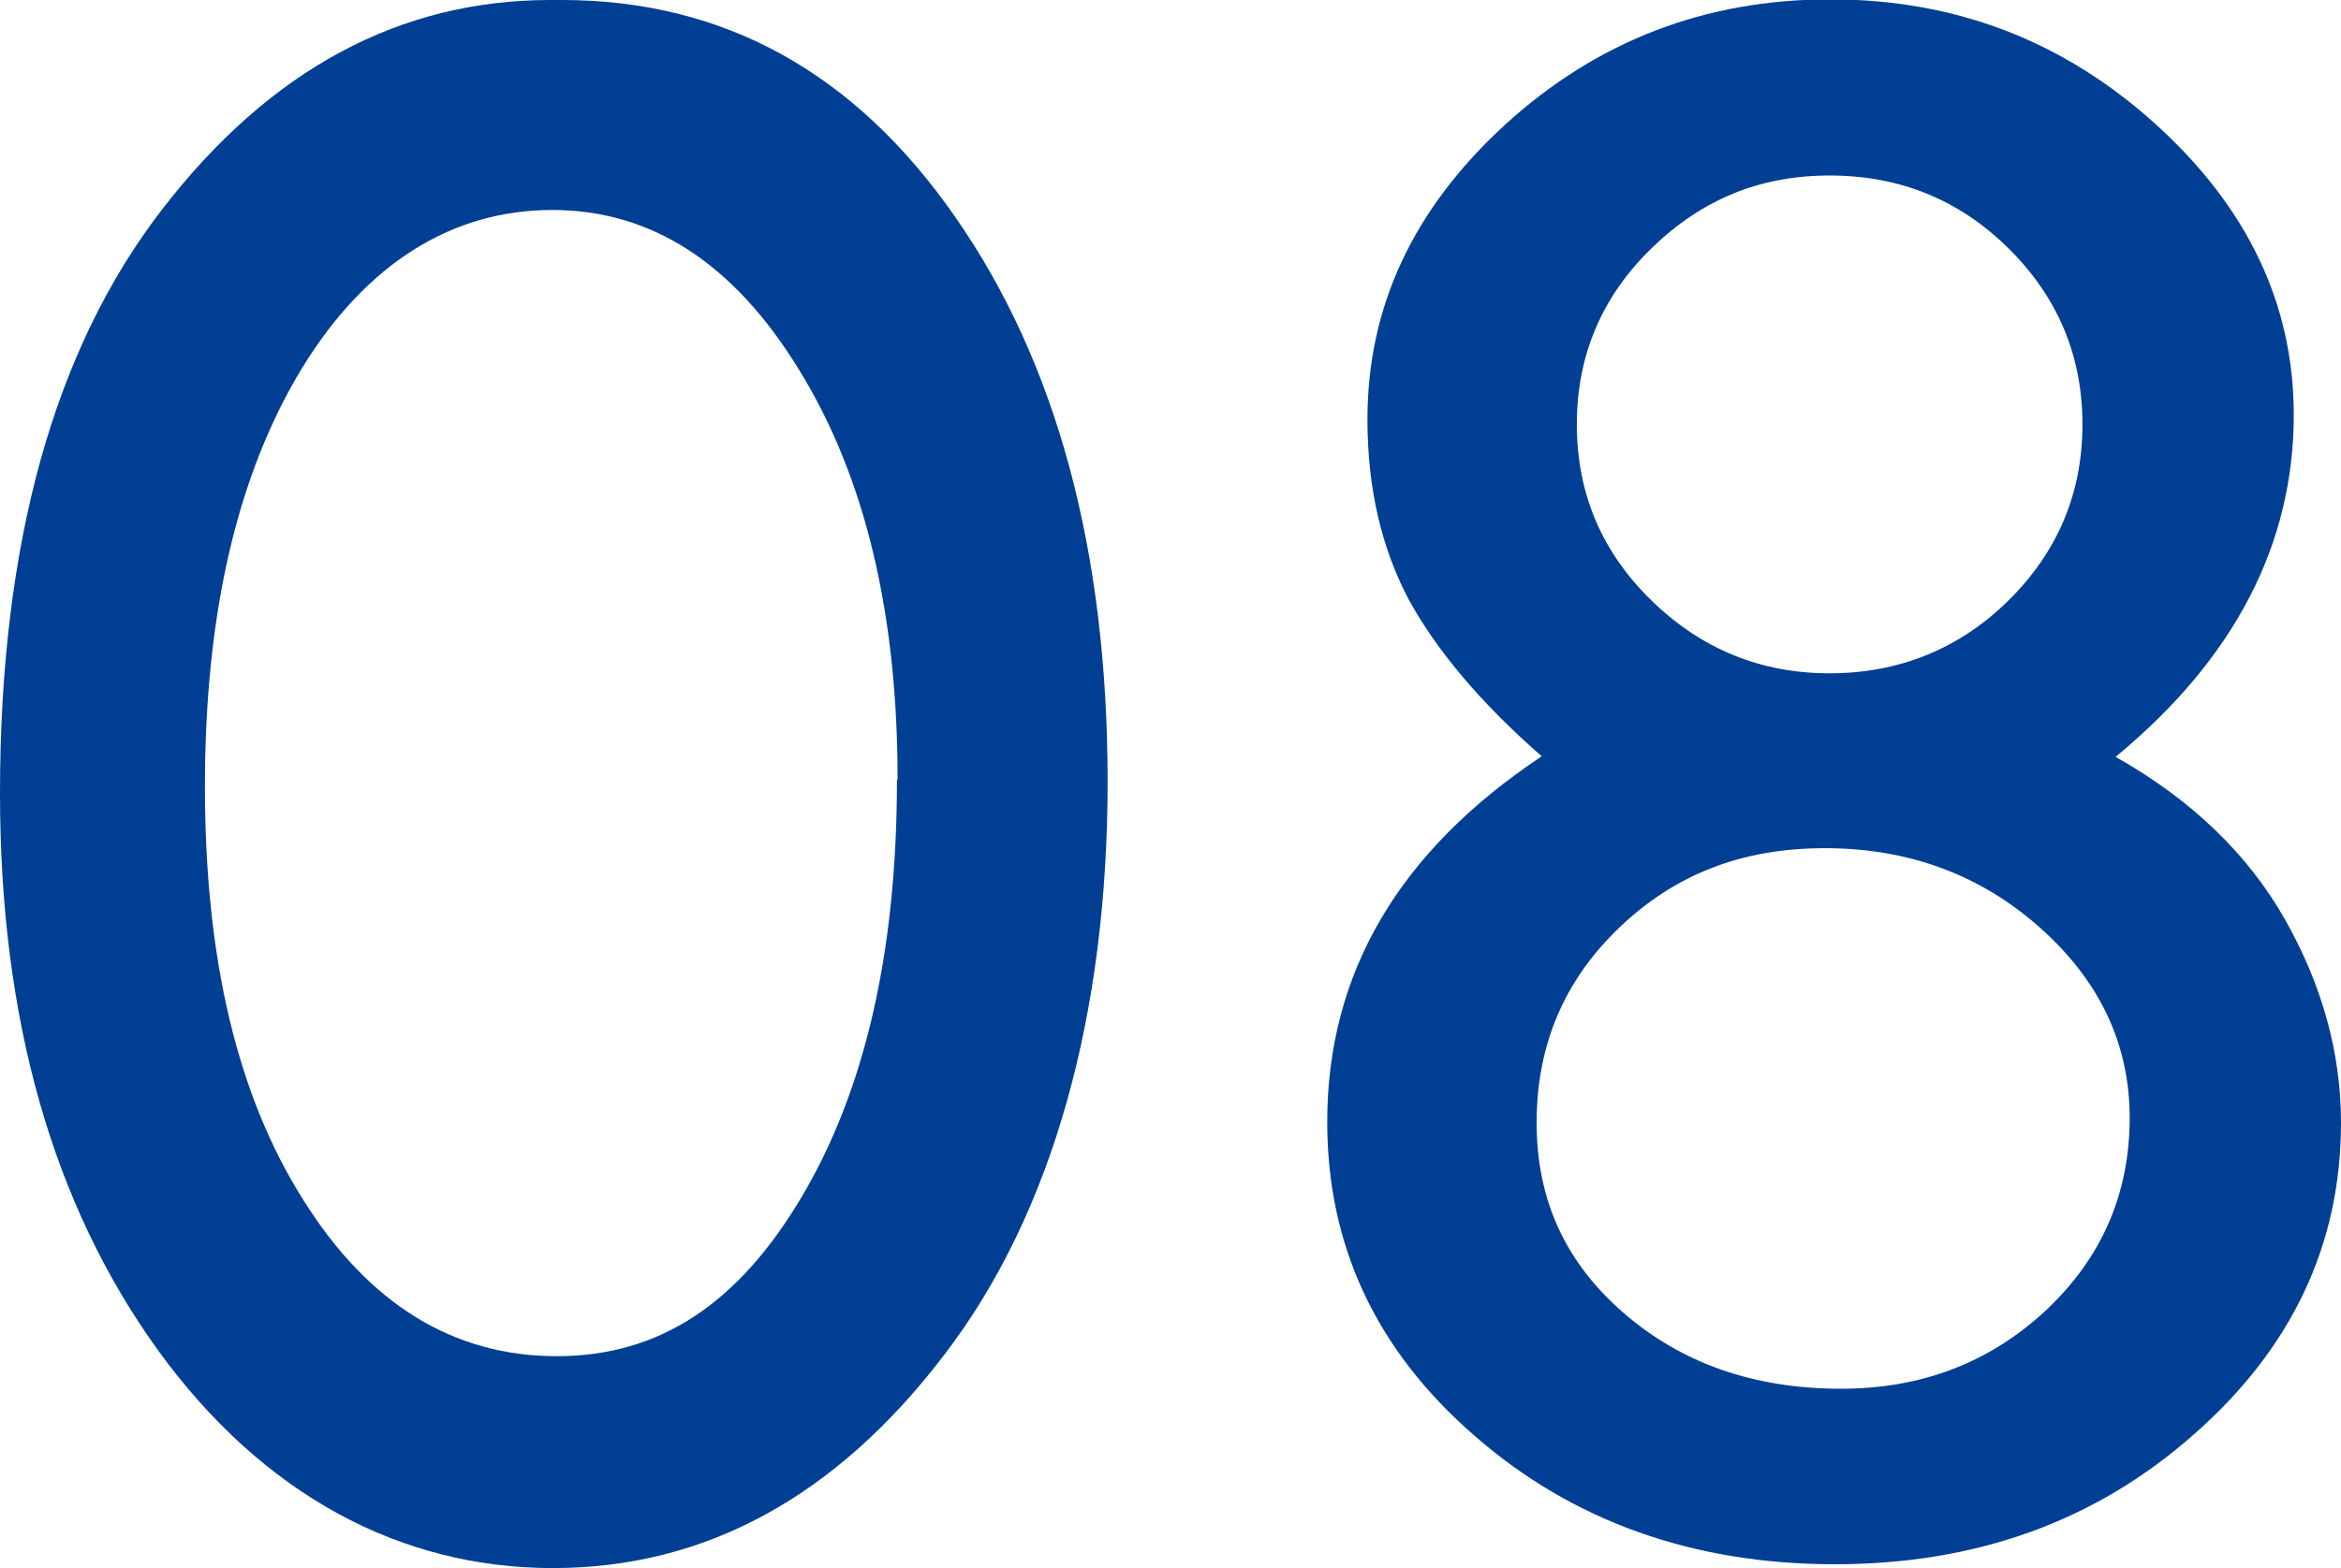 <?xml version="1.0" encoding="UTF-8"?><svg id="_レイヤー_2" xmlns="http://www.w3.org/2000/svg" viewBox="0 0 36.67 24.57"><defs><style>.cls-1{fill:#003f93;}</style></defs><g id="_レイヤー_1-2"><path class="cls-1" d="M8.8,0c2.53,0,4.59,1.13,6.17,3.41,1.58,2.27,2.38,5.22,2.38,8.84s-.85,6.75-2.56,8.98c-1.7,2.23-3.75,3.34-6.13,3.34s-4.54-1.14-6.19-3.42C.82,18.86,0,15.96,0,12.43c0-3.92.85-6.96,2.54-9.15C4.23,1.09,6.26,0,8.62,0h.18ZM14.06,12.21c0-2.6-.51-4.74-1.54-6.41-1.02-1.67-2.31-2.51-3.87-2.51s-2.91.83-3.92,2.48c-1.01,1.66-1.52,3.84-1.52,6.55s.51,4.85,1.54,6.48c1.02,1.63,2.35,2.45,3.97,2.45s2.85-.83,3.84-2.5c.99-1.67,1.49-3.84,1.49-6.53Z"/><path class="cls-1" d="M33.14,11.86c1.19.67,2.08,1.53,2.66,2.56.58,1.03.87,2.09.87,3.17,0,1.91-.77,3.54-2.31,4.89-1.54,1.36-3.41,2.03-5.62,2.03s-4.11-.67-5.65-2.02c-1.54-1.34-2.3-2.98-2.3-4.91,0-2.33,1.12-4.24,3.36-5.73-.95-.83-1.64-1.65-2.08-2.45-.43-.81-.65-1.75-.65-2.83,0-1.77.72-3.3,2.16-4.62,1.44-1.31,3.13-1.96,5.09-1.96s3.65.65,5.09,1.95,2.17,2.82,2.17,4.56c0,2.03-.93,3.82-2.78,5.35ZM33.36,17.52c0-1.16-.47-2.15-1.4-2.98-.93-.83-2.06-1.25-3.37-1.25s-2.35.41-3.22,1.24-1.3,1.85-1.3,3.06.45,2.19,1.36,2.98c.91.79,2.04,1.19,3.41,1.19,1.26,0,2.33-.41,3.21-1.23.87-.82,1.31-1.82,1.31-3.02ZM32.62,6.65c0-1.08-.39-2-1.16-2.76-.77-.76-1.7-1.14-2.8-1.14s-2.01.38-2.79,1.14c-.78.76-1.17,1.68-1.17,2.76s.39,2,1.17,2.76c.78.76,1.71,1.14,2.79,1.14s2.03-.38,2.8-1.14c.77-.76,1.16-1.68,1.16-2.76Z"/></g></svg>